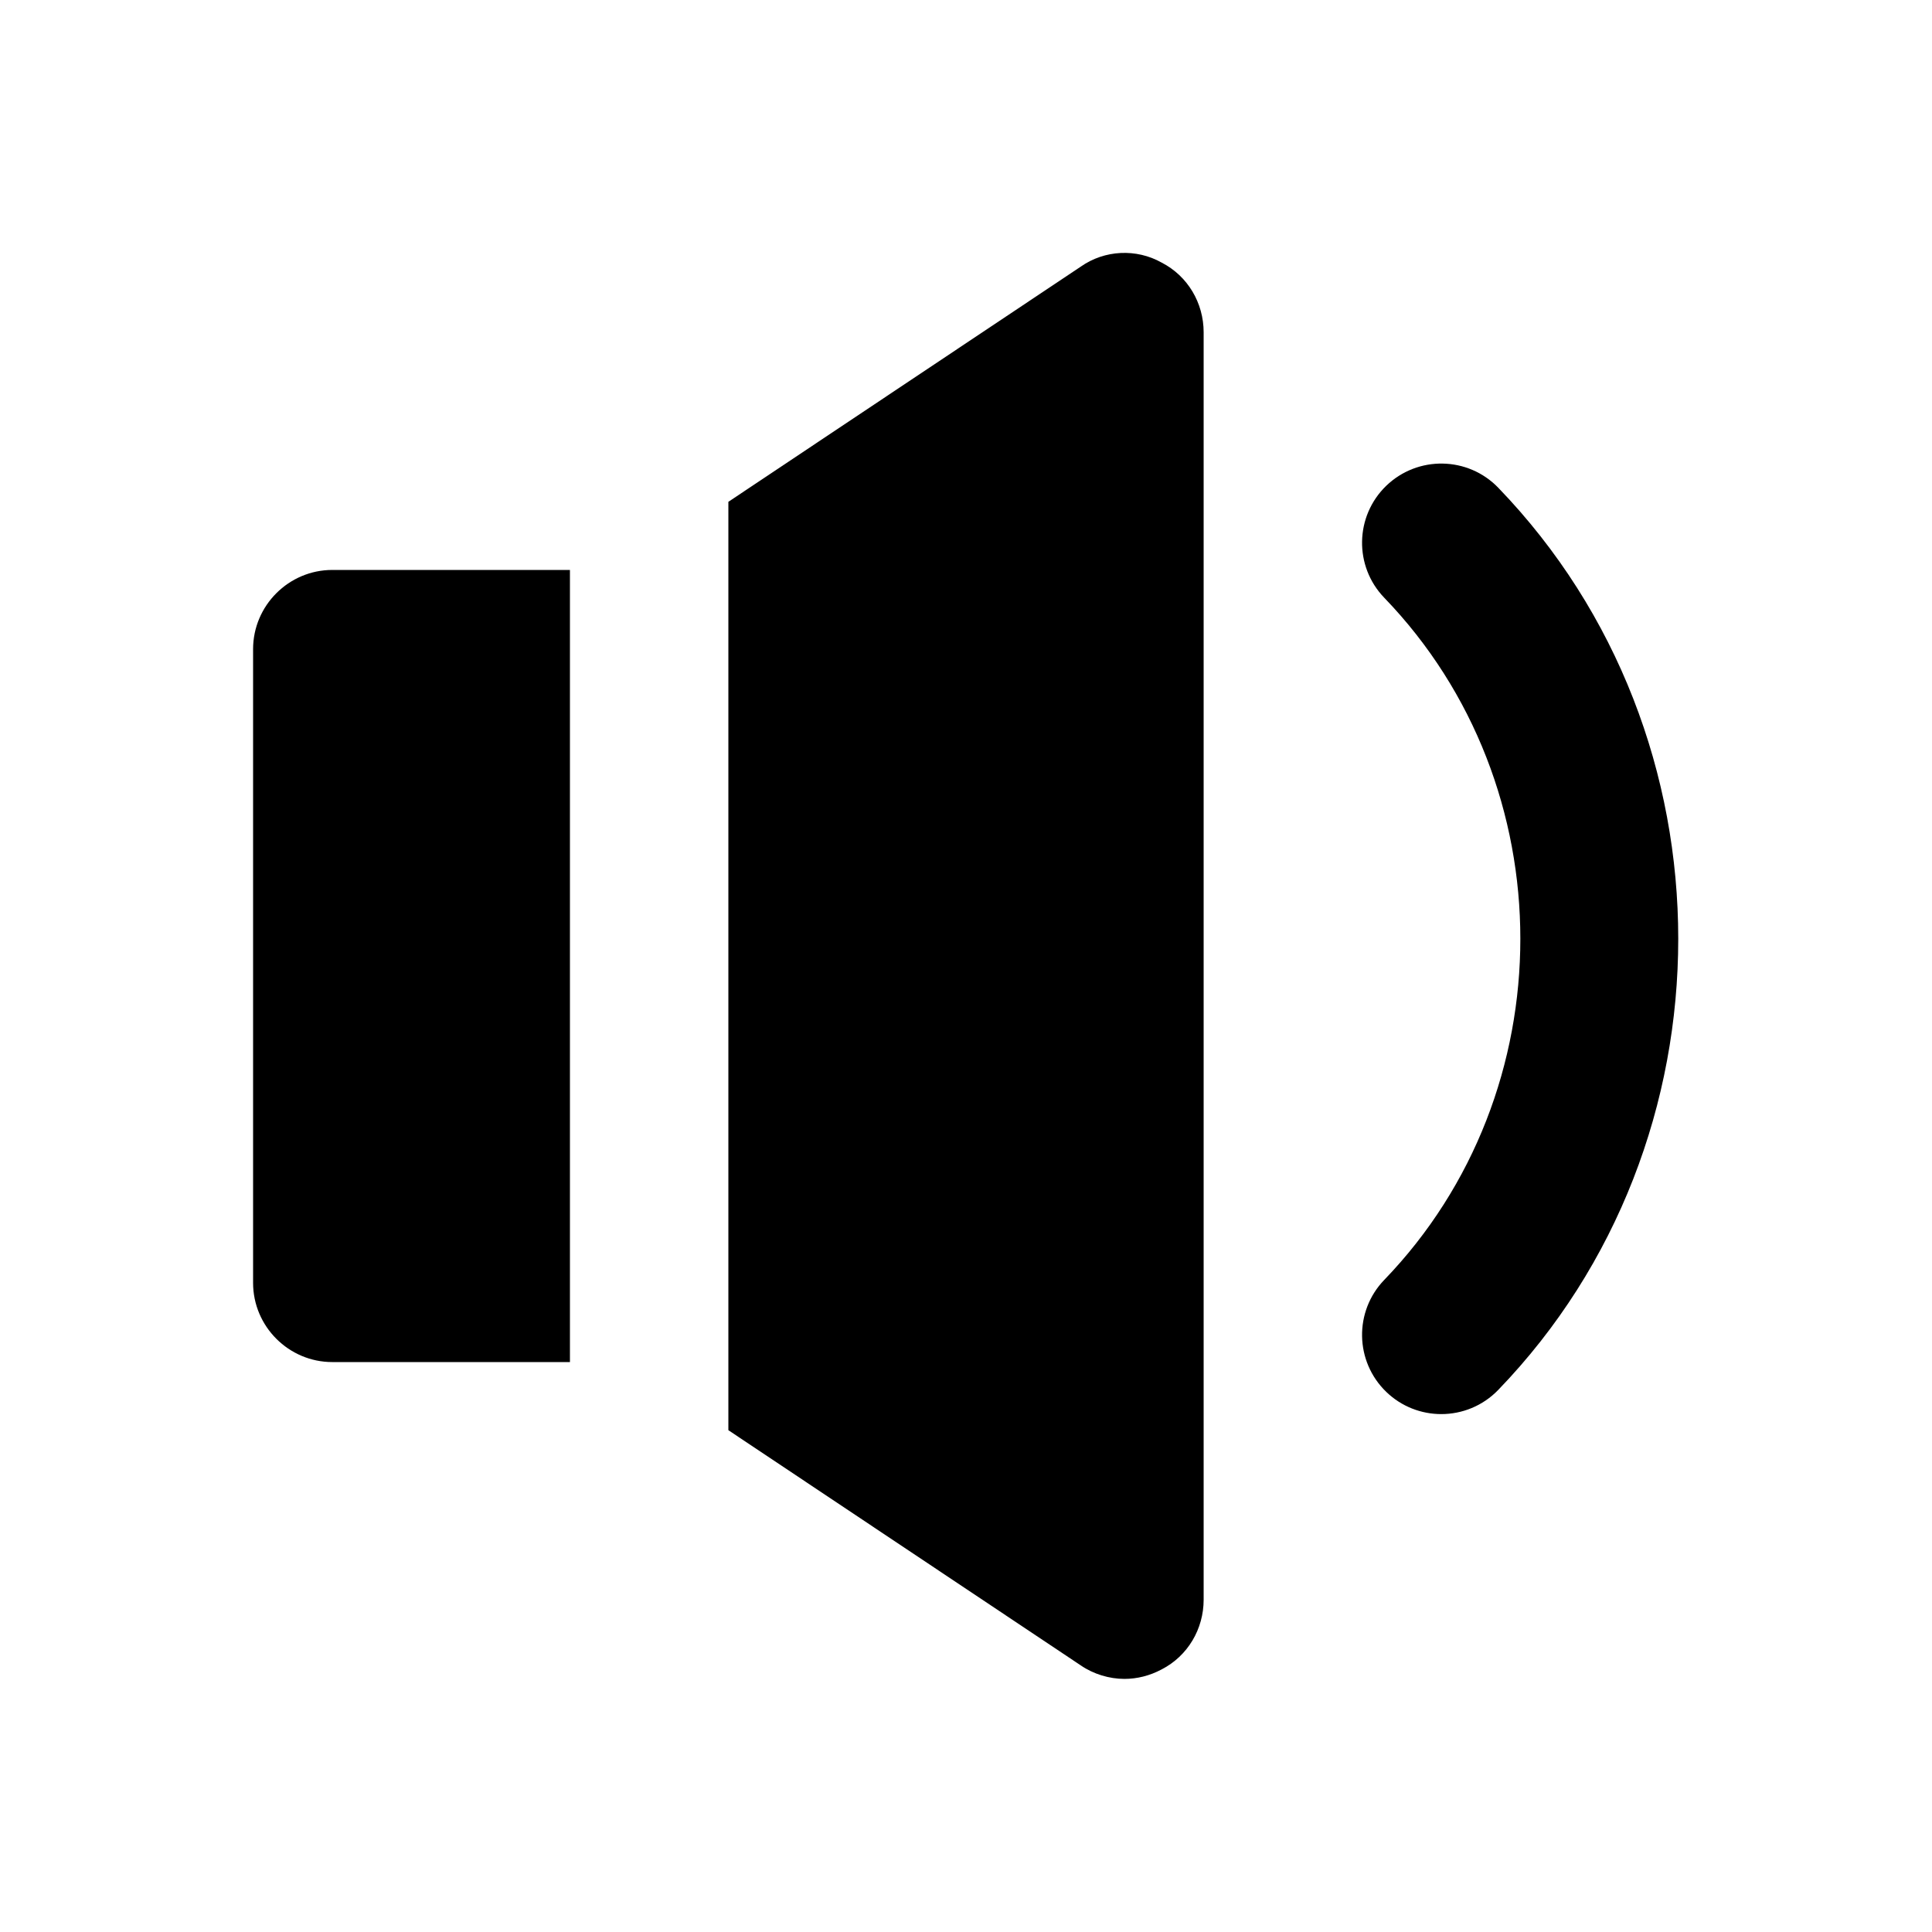<?xml version="1.0" encoding="UTF-8"?>
<!-- Uploaded to: SVG Repo, www.svgrepo.com, Generator: SVG Repo Mixer Tools -->
<svg fill="#000000" width="800px" height="800px" version="1.1" viewBox="144 144 512 512" xmlns="http://www.w3.org/2000/svg">
 <g>
  <path d="m211.07 316.03v167.94c0 11.547 9.445 20.992 20.992 20.992h62.977v-209.92h-62.977c-11.547 0-20.992 9.445-20.992 20.992z"/>
  <path d="m451.85 213.59c-6.715-3.777-15.113-3.359-21.41 1.051l-93.414 62.344v246.03l93.414 62.348c3.359 2.305 7.559 3.562 11.547 3.562 3.359 0 6.719-0.84 9.867-2.519 6.926-3.566 11.125-10.703 11.125-18.473v-335.87c0-7.766-4.199-14.906-11.129-18.473z"/>
  <path d="m541.06 273.26c-8.047-8.344-21.34-8.559-29.684-0.531-8.344 8.059-8.578 21.34-0.531 29.684 48.082 49.836 48.082 130.93 0 180.77-8.047 8.344-7.812 21.629 0.531 29.684 4.066 3.926 9.328 5.883 14.574 5.883 5.492 0 10.988-2.144 15.109-6.418 63.59-65.906 63.59-173.16 0-239.07z"/>
 </g>
</svg>